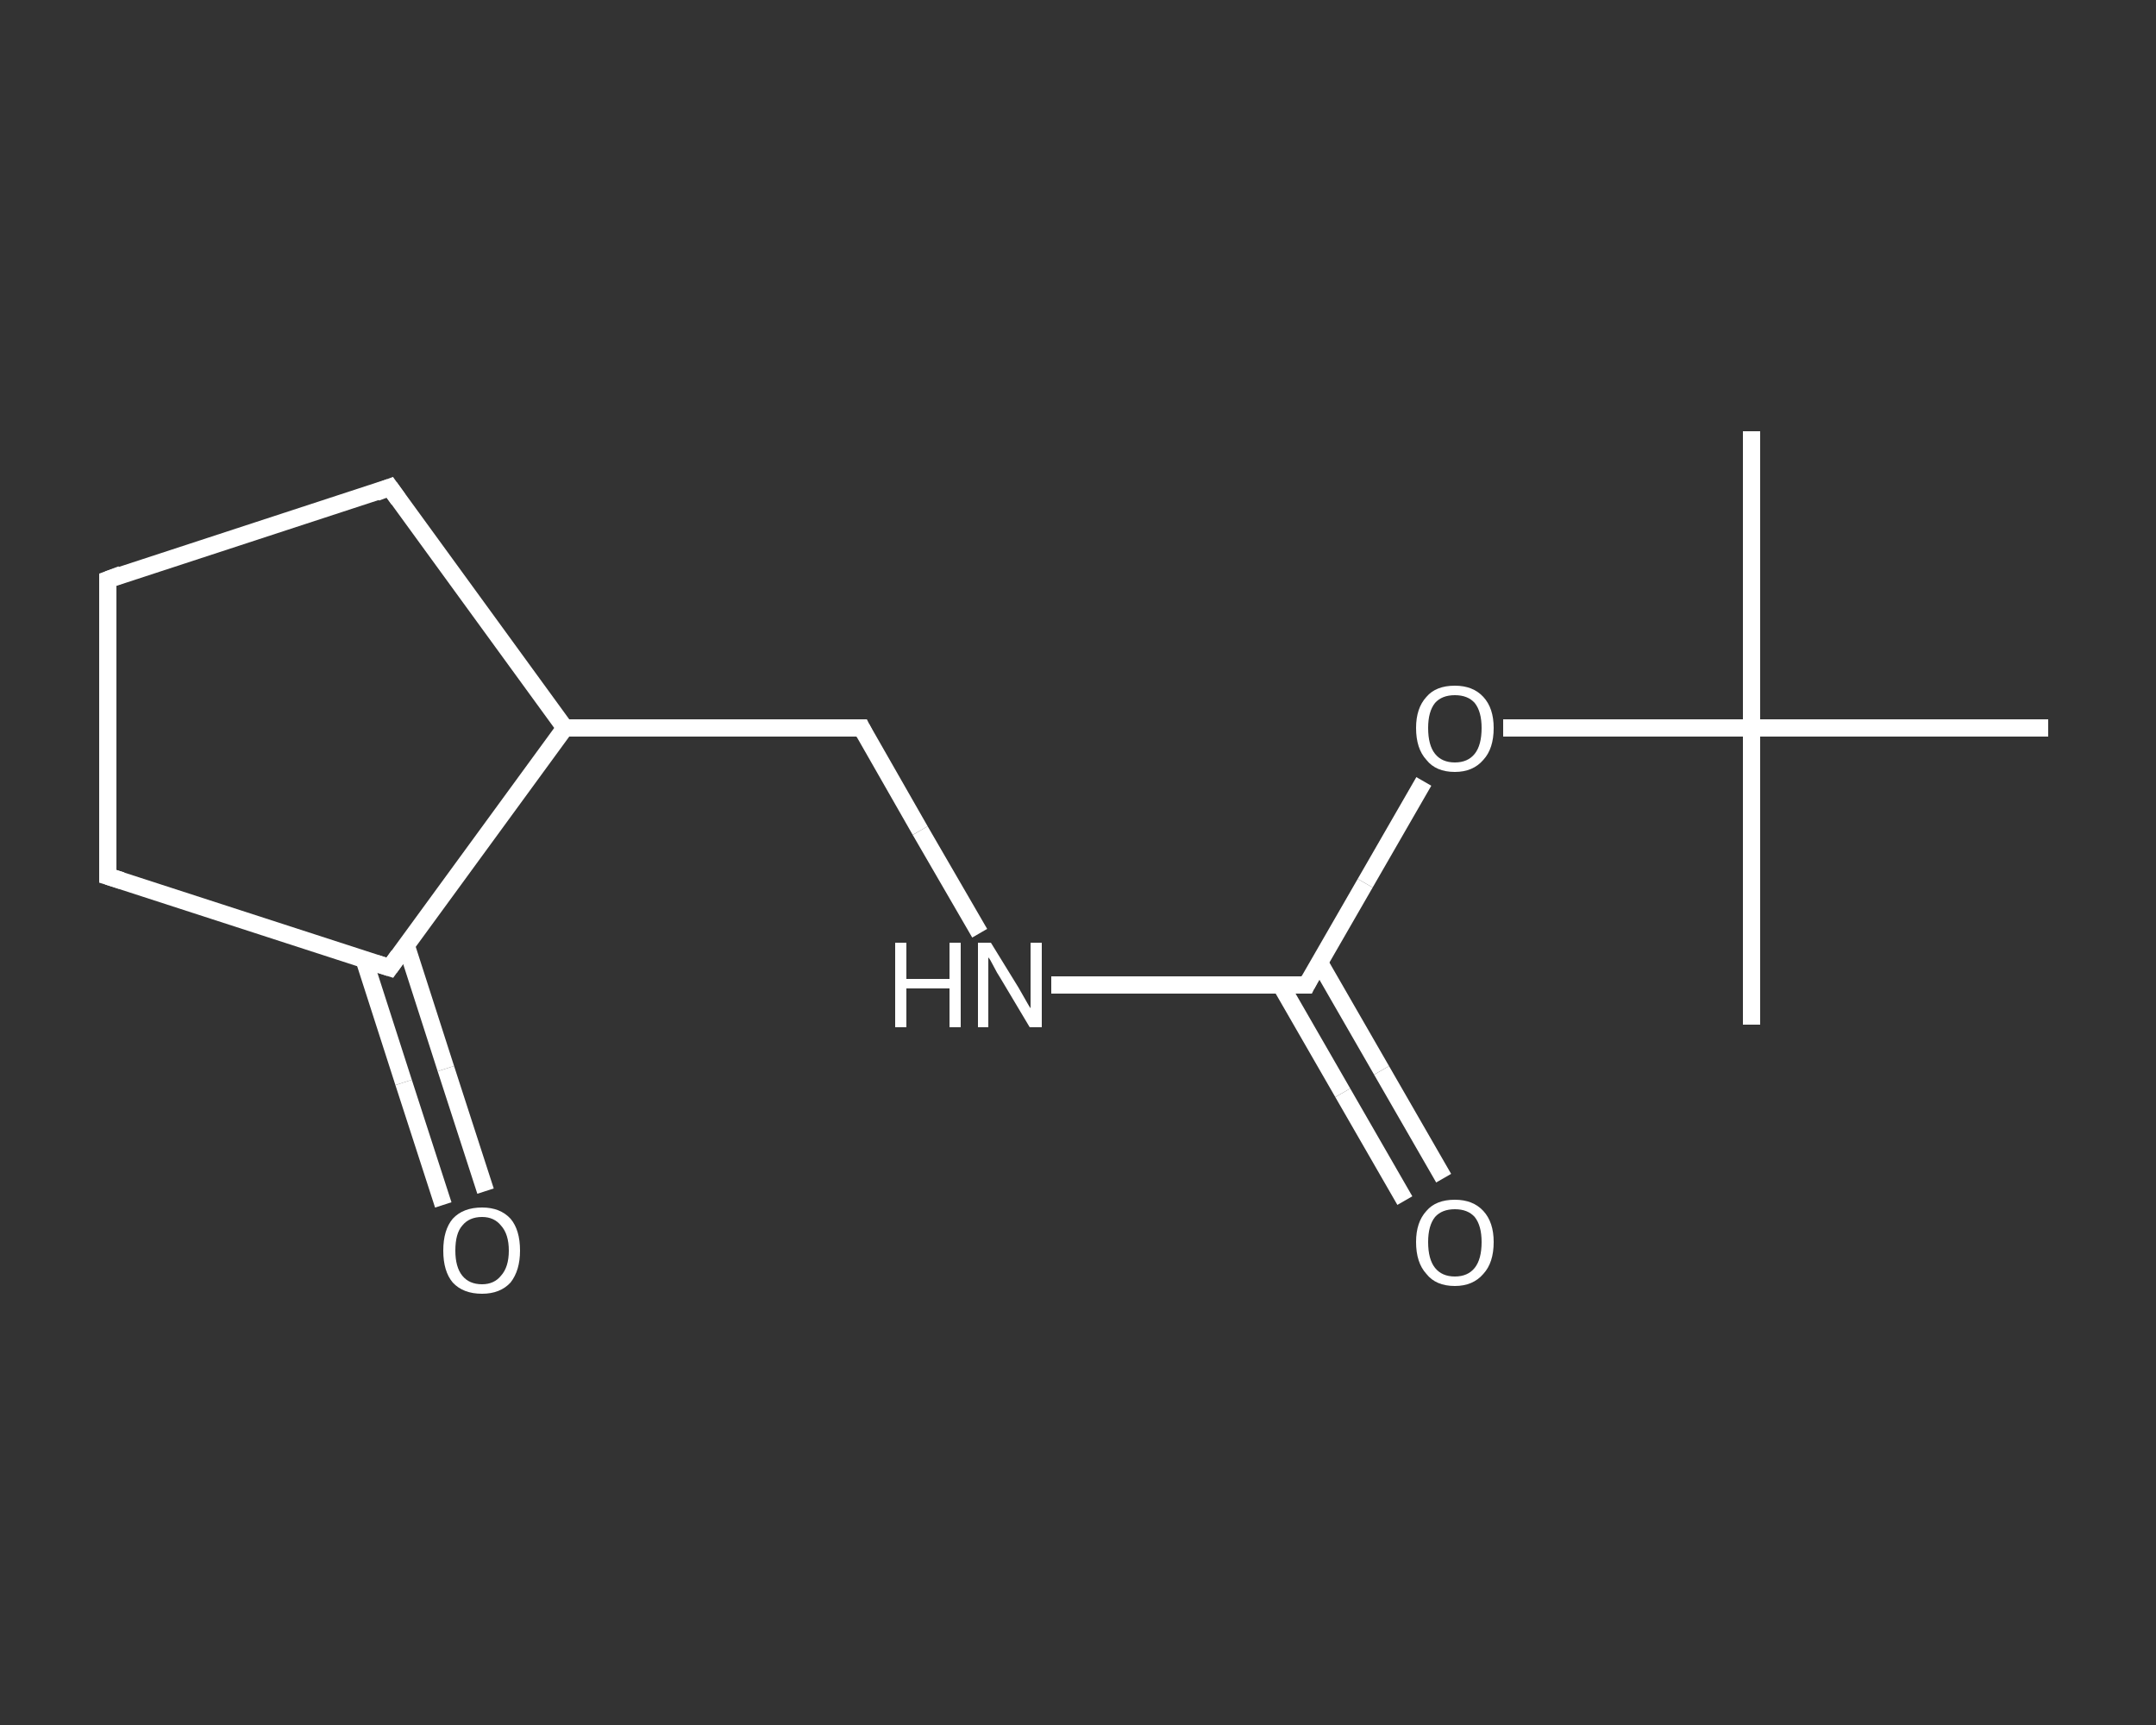 <?xml version='1.0' encoding='iso-8859-1'?>
<svg version='1.1' baseProfile='full'
              xmlns='http://www.w3.org/2000/svg'
                      xmlns:rdkit='http://www.rdkit.org/xml'
                      xmlns:xlink='http://www.w3.org/1999/xlink'
                  xml:space='preserve'
width='250px' height='200px' viewBox='0 0 250 200'>
<rect x="0" y="0" width="250" height="200" fill="#333333" stroke="none"/>
<!-- END OF HEADER -->
<rect style='opacity:1.0;fill:transparent;stroke:none' width='250.0' height='200.0' x='0.0' y='0.0'> </rect>
<path class='bond-0 atom-0 atom-1' d='M 203.1,50.0 L 203.1,84.4' style='fill:none;fill-rule:evenodd;stroke:#FFFFFF;stroke-width:2.0px;stroke-linecap:butt;stroke-linejoin:miter;stroke-opacity:1' />
<path class='bond-1 atom-1 atom-2' d='M 203.1,84.4 L 203.1,118.8' style='fill:none;fill-rule:evenodd;stroke:#FFFFFF;stroke-width:2.0px;stroke-linecap:butt;stroke-linejoin:miter;stroke-opacity:1' />
<path class='bond-2 atom-1 atom-3' d='M 203.1,84.4 L 237.5,84.4' style='fill:none;fill-rule:evenodd;stroke:#FFFFFF;stroke-width:2.0px;stroke-linecap:butt;stroke-linejoin:miter;stroke-opacity:1' />
<path class='bond-3 atom-1 atom-4' d='M 203.1,84.4 L 188.7,84.4' style='fill:none;fill-rule:evenodd;stroke:#FFFFFF;stroke-width:2.0px;stroke-linecap:butt;stroke-linejoin:miter;stroke-opacity:1' />
<path class='bond-3 atom-1 atom-4' d='M 188.7,84.4 L 174.3,84.4' style='fill:none;fill-rule:evenodd;stroke:#FFFFFF;stroke-width:2.0px;stroke-linecap:butt;stroke-linejoin:miter;stroke-opacity:1' />
<path class='bond-4 atom-4 atom-5' d='M 165.1,90.6 L 158.3,102.4' style='fill:none;fill-rule:evenodd;stroke:#FFFFFF;stroke-width:2.0px;stroke-linecap:butt;stroke-linejoin:miter;stroke-opacity:1' />
<path class='bond-4 atom-4 atom-5' d='M 158.3,102.4 L 151.5,114.2' style='fill:none;fill-rule:evenodd;stroke:#FFFFFF;stroke-width:2.0px;stroke-linecap:butt;stroke-linejoin:miter;stroke-opacity:1' />
<path class='bond-5 atom-5 atom-6' d='M 148.5,114.2 L 155.7,126.7' style='fill:none;fill-rule:evenodd;stroke:#FFFFFF;stroke-width:2.0px;stroke-linecap:butt;stroke-linejoin:miter;stroke-opacity:1' />
<path class='bond-5 atom-5 atom-6' d='M 155.7,126.7 L 162.9,139.2' style='fill:none;fill-rule:evenodd;stroke:#FFFFFF;stroke-width:2.0px;stroke-linecap:butt;stroke-linejoin:miter;stroke-opacity:1' />
<path class='bond-5 atom-5 atom-6' d='M 153.0,111.6 L 160.2,124.1' style='fill:none;fill-rule:evenodd;stroke:#FFFFFF;stroke-width:2.0px;stroke-linecap:butt;stroke-linejoin:miter;stroke-opacity:1' />
<path class='bond-5 atom-5 atom-6' d='M 160.2,124.1 L 167.4,136.6' style='fill:none;fill-rule:evenodd;stroke:#FFFFFF;stroke-width:2.0px;stroke-linecap:butt;stroke-linejoin:miter;stroke-opacity:1' />
<path class='bond-6 atom-5 atom-7' d='M 151.5,114.2 L 136.7,114.2' style='fill:none;fill-rule:evenodd;stroke:#FFFFFF;stroke-width:2.0px;stroke-linecap:butt;stroke-linejoin:miter;stroke-opacity:1' />
<path class='bond-6 atom-5 atom-7' d='M 136.7,114.2 L 121.9,114.2' style='fill:none;fill-rule:evenodd;stroke:#FFFFFF;stroke-width:2.0px;stroke-linecap:butt;stroke-linejoin:miter;stroke-opacity:1' />
<path class='bond-7 atom-7 atom-8' d='M 113.6,108.2 L 106.7,96.3' style='fill:none;fill-rule:evenodd;stroke:#FFFFFF;stroke-width:2.0px;stroke-linecap:butt;stroke-linejoin:miter;stroke-opacity:1' />
<path class='bond-7 atom-7 atom-8' d='M 106.7,96.3 L 99.9,84.4' style='fill:none;fill-rule:evenodd;stroke:#FFFFFF;stroke-width:2.0px;stroke-linecap:butt;stroke-linejoin:miter;stroke-opacity:1' />
<path class='bond-8 atom-8 atom-9' d='M 99.9,84.4 L 65.5,84.4' style='fill:none;fill-rule:evenodd;stroke:#FFFFFF;stroke-width:2.0px;stroke-linecap:butt;stroke-linejoin:miter;stroke-opacity:1' />
<path class='bond-9 atom-9 atom-10' d='M 65.5,84.4 L 45.2,56.5' style='fill:none;fill-rule:evenodd;stroke:#FFFFFF;stroke-width:2.0px;stroke-linecap:butt;stroke-linejoin:miter;stroke-opacity:1' />
<path class='bond-10 atom-10 atom-11' d='M 45.2,56.5 L 12.5,67.2' style='fill:none;fill-rule:evenodd;stroke:#FFFFFF;stroke-width:2.0px;stroke-linecap:butt;stroke-linejoin:miter;stroke-opacity:1' />
<path class='bond-11 atom-11 atom-12' d='M 12.5,67.2 L 12.5,101.6' style='fill:none;fill-rule:evenodd;stroke:#FFFFFF;stroke-width:2.0px;stroke-linecap:butt;stroke-linejoin:miter;stroke-opacity:1' />
<path class='bond-12 atom-12 atom-13' d='M 12.5,101.6 L 45.2,112.2' style='fill:none;fill-rule:evenodd;stroke:#FFFFFF;stroke-width:2.0px;stroke-linecap:butt;stroke-linejoin:miter;stroke-opacity:1' />
<path class='bond-13 atom-13 atom-14' d='M 42.2,111.2 L 46.8,125.5' style='fill:none;fill-rule:evenodd;stroke:#FFFFFF;stroke-width:2.0px;stroke-linecap:butt;stroke-linejoin:miter;stroke-opacity:1' />
<path class='bond-13 atom-13 atom-14' d='M 46.8,125.5 L 51.4,139.7' style='fill:none;fill-rule:evenodd;stroke:#FFFFFF;stroke-width:2.0px;stroke-linecap:butt;stroke-linejoin:miter;stroke-opacity:1' />
<path class='bond-13 atom-13 atom-14' d='M 47.1,109.6 L 51.7,123.9' style='fill:none;fill-rule:evenodd;stroke:#FFFFFF;stroke-width:2.0px;stroke-linecap:butt;stroke-linejoin:miter;stroke-opacity:1' />
<path class='bond-13 atom-13 atom-14' d='M 51.7,123.9 L 56.3,138.1' style='fill:none;fill-rule:evenodd;stroke:#FFFFFF;stroke-width:2.0px;stroke-linecap:butt;stroke-linejoin:miter;stroke-opacity:1' />
<path class='bond-14 atom-13 atom-9' d='M 45.2,112.2 L 65.5,84.4' style='fill:none;fill-rule:evenodd;stroke:#FFFFFF;stroke-width:2.0px;stroke-linecap:butt;stroke-linejoin:miter;stroke-opacity:1' />
<path d='M 151.8,113.6 L 151.5,114.2 L 150.7,114.2' style='fill:none;stroke:#FFFFFF;stroke-width:2.0px;stroke-linecap:butt;stroke-linejoin:miter;stroke-opacity:1;' />
<path d='M 100.2,85.0 L 99.9,84.4 L 98.1,84.4' style='fill:none;stroke:#FFFFFF;stroke-width:2.0px;stroke-linecap:butt;stroke-linejoin:miter;stroke-opacity:1;' />
<path d='M 46.2,57.9 L 45.2,56.5 L 43.6,57.1' style='fill:none;stroke:#FFFFFF;stroke-width:2.0px;stroke-linecap:butt;stroke-linejoin:miter;stroke-opacity:1;' />
<path d='M 14.1,66.6 L 12.5,67.2 L 12.5,68.9' style='fill:none;stroke:#FFFFFF;stroke-width:2.0px;stroke-linecap:butt;stroke-linejoin:miter;stroke-opacity:1;' />
<path d='M 12.5,99.9 L 12.5,101.6 L 14.1,102.1' style='fill:none;stroke:#FFFFFF;stroke-width:2.0px;stroke-linecap:butt;stroke-linejoin:miter;stroke-opacity:1;' />
<path d='M 43.6,111.7 L 45.2,112.2 L 46.2,110.8' style='fill:none;stroke:#FFFFFF;stroke-width:2.0px;stroke-linecap:butt;stroke-linejoin:miter;stroke-opacity:1;' />
<path class='atom-4' d='M 164.2 84.4
Q 164.2 82.1, 165.4 80.8
Q 166.5 79.5, 168.7 79.5
Q 170.8 79.5, 172.0 80.8
Q 173.2 82.1, 173.2 84.4
Q 173.2 86.8, 172.0 88.1
Q 170.8 89.5, 168.7 89.5
Q 166.5 89.5, 165.4 88.1
Q 164.2 86.8, 164.2 84.4
M 168.7 88.4
Q 170.2 88.4, 171.0 87.4
Q 171.8 86.4, 171.8 84.4
Q 171.8 82.5, 171.0 81.5
Q 170.2 80.6, 168.7 80.6
Q 167.2 80.6, 166.4 81.5
Q 165.6 82.5, 165.6 84.4
Q 165.6 86.4, 166.4 87.4
Q 167.2 88.4, 168.7 88.4
' fill='#FFFFFF'/>
<path class='atom-6' d='M 164.2 144.0
Q 164.2 141.7, 165.4 140.4
Q 166.5 139.1, 168.7 139.1
Q 170.8 139.1, 172.0 140.4
Q 173.2 141.7, 173.2 144.0
Q 173.2 146.4, 172.0 147.7
Q 170.8 149.1, 168.7 149.1
Q 166.5 149.1, 165.4 147.7
Q 164.2 146.4, 164.2 144.0
M 168.7 148.0
Q 170.2 148.0, 171.0 147.0
Q 171.8 146.0, 171.8 144.0
Q 171.8 142.1, 171.0 141.1
Q 170.2 140.2, 168.7 140.2
Q 167.2 140.2, 166.4 141.1
Q 165.6 142.1, 165.6 144.0
Q 165.6 146.0, 166.4 147.0
Q 167.2 148.0, 168.7 148.0
' fill='#FFFFFF'/>
<path class='atom-7' d='M 103.8 109.3
L 105.1 109.3
L 105.1 113.5
L 110.1 113.5
L 110.1 109.3
L 111.4 109.3
L 111.4 119.1
L 110.1 119.1
L 110.1 114.6
L 105.1 114.6
L 105.1 119.1
L 103.8 119.1
L 103.8 109.3
' fill='#FFFFFF'/>
<path class='atom-7' d='M 114.9 109.3
L 118.1 114.5
Q 118.4 115.0, 118.9 115.9
Q 119.4 116.8, 119.5 116.9
L 119.5 109.3
L 120.8 109.3
L 120.8 119.1
L 119.4 119.1
L 116.0 113.4
Q 115.6 112.8, 115.2 112.0
Q 114.8 111.2, 114.6 111.0
L 114.6 119.1
L 113.4 119.1
L 113.4 109.3
L 114.9 109.3
' fill='#FFFFFF'/>
<path class='atom-14' d='M 51.4 145.0
Q 51.4 142.6, 52.5 141.3
Q 53.7 140.0, 55.9 140.0
Q 58.0 140.0, 59.2 141.3
Q 60.3 142.6, 60.3 145.0
Q 60.3 147.3, 59.2 148.7
Q 58.0 150.0, 55.9 150.0
Q 53.7 150.0, 52.5 148.7
Q 51.4 147.4, 51.4 145.0
M 55.9 148.9
Q 57.3 148.9, 58.1 147.9
Q 59.0 146.9, 59.0 145.0
Q 59.0 143.1, 58.1 142.1
Q 57.3 141.1, 55.9 141.1
Q 54.4 141.1, 53.6 142.1
Q 52.8 143.0, 52.8 145.0
Q 52.8 146.9, 53.6 147.9
Q 54.4 148.9, 55.9 148.9
' fill='#FFFFFF'/>
</svg>
